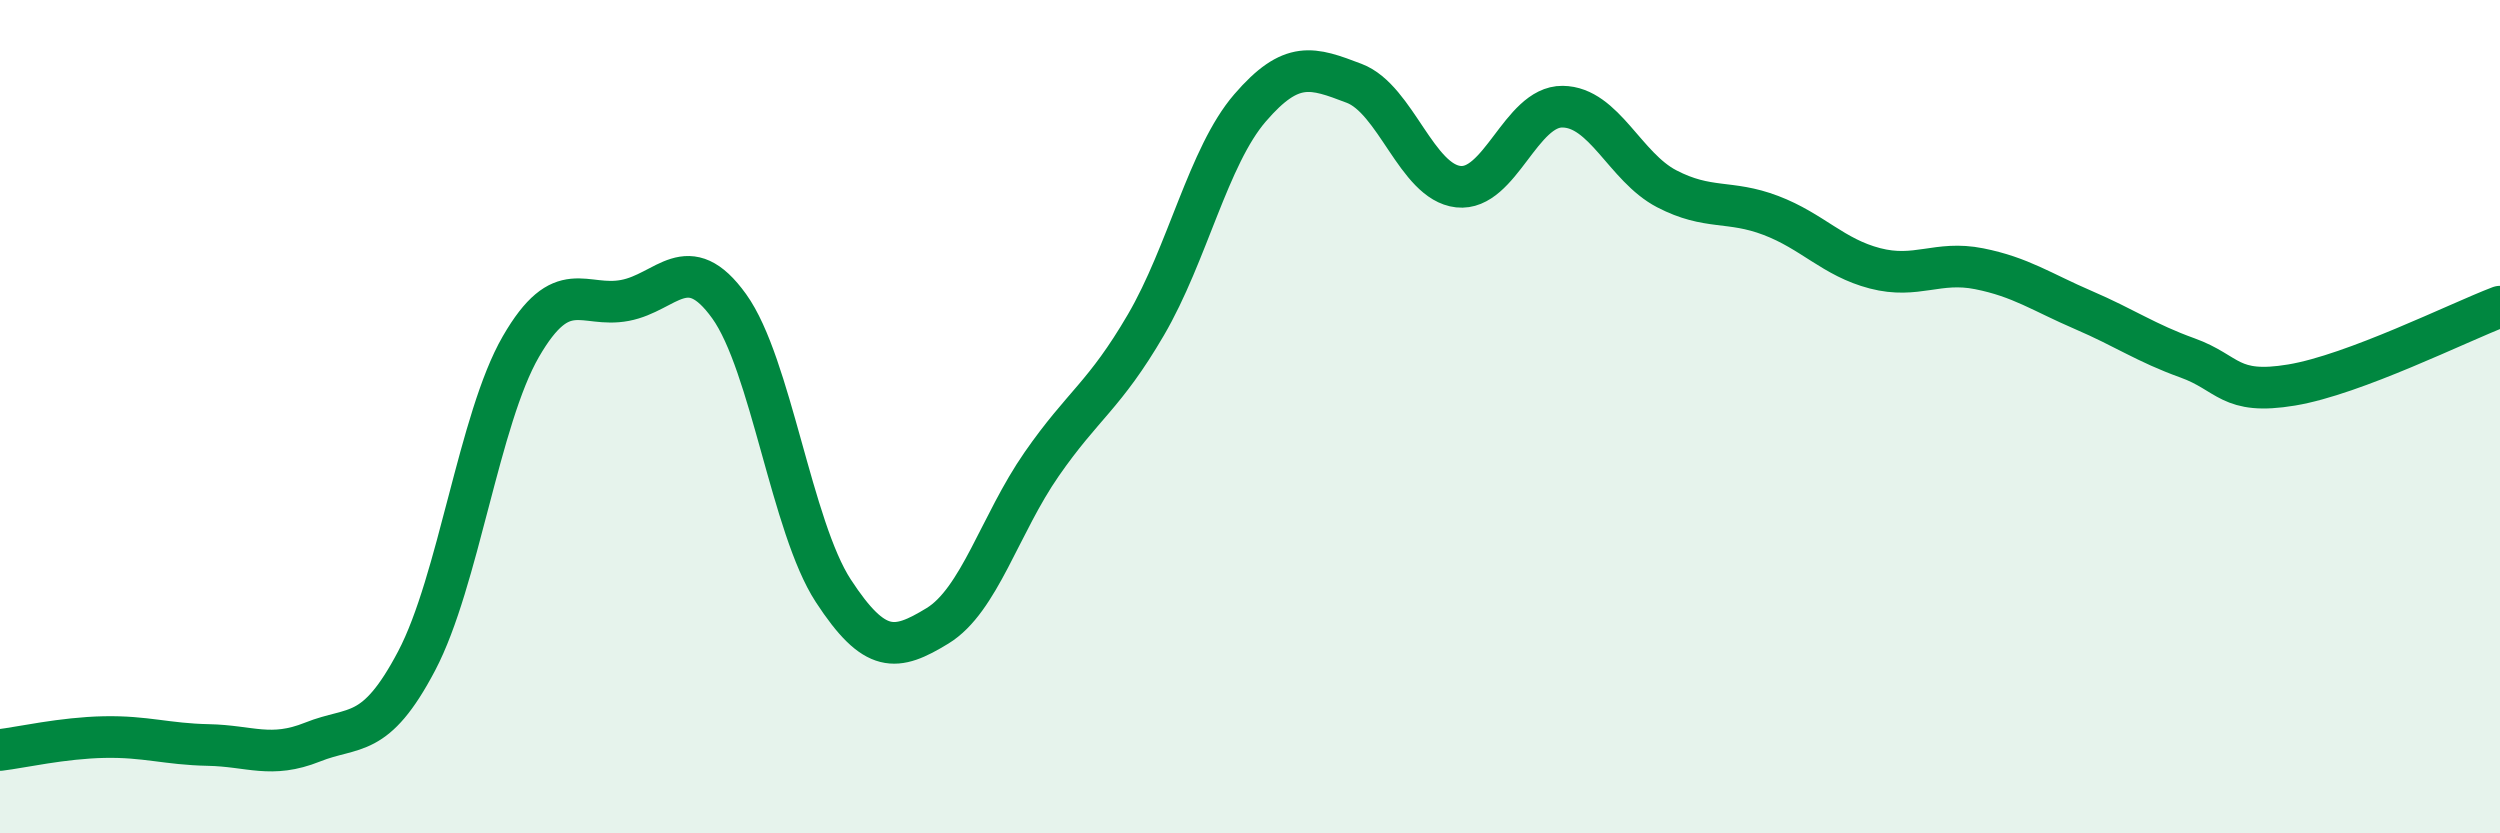 
    <svg width="60" height="20" viewBox="0 0 60 20" xmlns="http://www.w3.org/2000/svg">
      <path
        d="M 0,18 C 0.5,17.94 1.5,17.71 2.5,17.69 C 3.5,17.67 4,17.86 5,17.88 C 6,17.9 6.5,18.21 7.5,17.81 C 8.5,17.41 9,17.76 10,15.86 C 11,13.96 11.5,10.05 12.5,8.32 C 13.5,6.59 14,7.4 15,7.21 C 16,7.02 16.5,5.96 17.5,7.35 C 18.5,8.74 19,12.65 20,14.18 C 21,15.71 21.5,15.63 22.5,15.02 C 23.5,14.41 24,12.58 25,11.14 C 26,9.7 26.5,9.51 27.5,7.8 C 28.5,6.09 29,3.75 30,2.59 C 31,1.43 31.5,1.62 32.5,2 C 33.5,2.38 34,4.37 35,4.48 C 36,4.59 36.5,2.55 37.5,2.56 C 38.5,2.57 39,4.01 40,4.53 C 41,5.05 41.5,4.79 42.5,5.17 C 43.5,5.55 44,6.18 45,6.44 C 46,6.7 46.5,6.25 47.5,6.45 C 48.5,6.65 49,7.01 50,7.44 C 51,7.87 51.5,8.23 52.5,8.59 C 53.5,8.95 53.5,9.49 55,9.24 C 56.5,8.99 59,7.74 60,7.36L60 20L0 20Z"
        fill="#008740"
        opacity="0.1"
        stroke-linecap="round"
        stroke-linejoin="round"
      />
      <path
        d="M 0,18 C 0.5,17.94 1.5,17.71 2.5,17.69 C 3.5,17.67 4,17.86 5,17.88 C 6,17.9 6.5,18.21 7.5,17.81 C 8.5,17.41 9,17.76 10,15.86 C 11,13.96 11.5,10.05 12.5,8.32 C 13.5,6.59 14,7.4 15,7.21 C 16,7.02 16.5,5.96 17.5,7.35 C 18.5,8.74 19,12.65 20,14.18 C 21,15.71 21.5,15.63 22.5,15.02 C 23.5,14.41 24,12.58 25,11.14 C 26,9.7 26.5,9.51 27.5,7.8 C 28.5,6.09 29,3.75 30,2.59 C 31,1.43 31.5,1.62 32.5,2 C 33.5,2.38 34,4.37 35,4.48 C 36,4.59 36.5,2.55 37.5,2.56 C 38.5,2.57 39,4.01 40,4.53 C 41,5.05 41.5,4.79 42.5,5.17 C 43.5,5.55 44,6.18 45,6.44 C 46,6.7 46.5,6.25 47.5,6.45 C 48.5,6.65 49,7.01 50,7.44 C 51,7.87 51.5,8.23 52.5,8.59 C 53.5,8.95 53.5,9.49 55,9.24 C 56.5,8.99 59,7.74 60,7.36"
        stroke="#008740"
        stroke-width="1"
        fill="none"
        stroke-linecap="round"
        stroke-linejoin="round"
      />
    </svg>
  